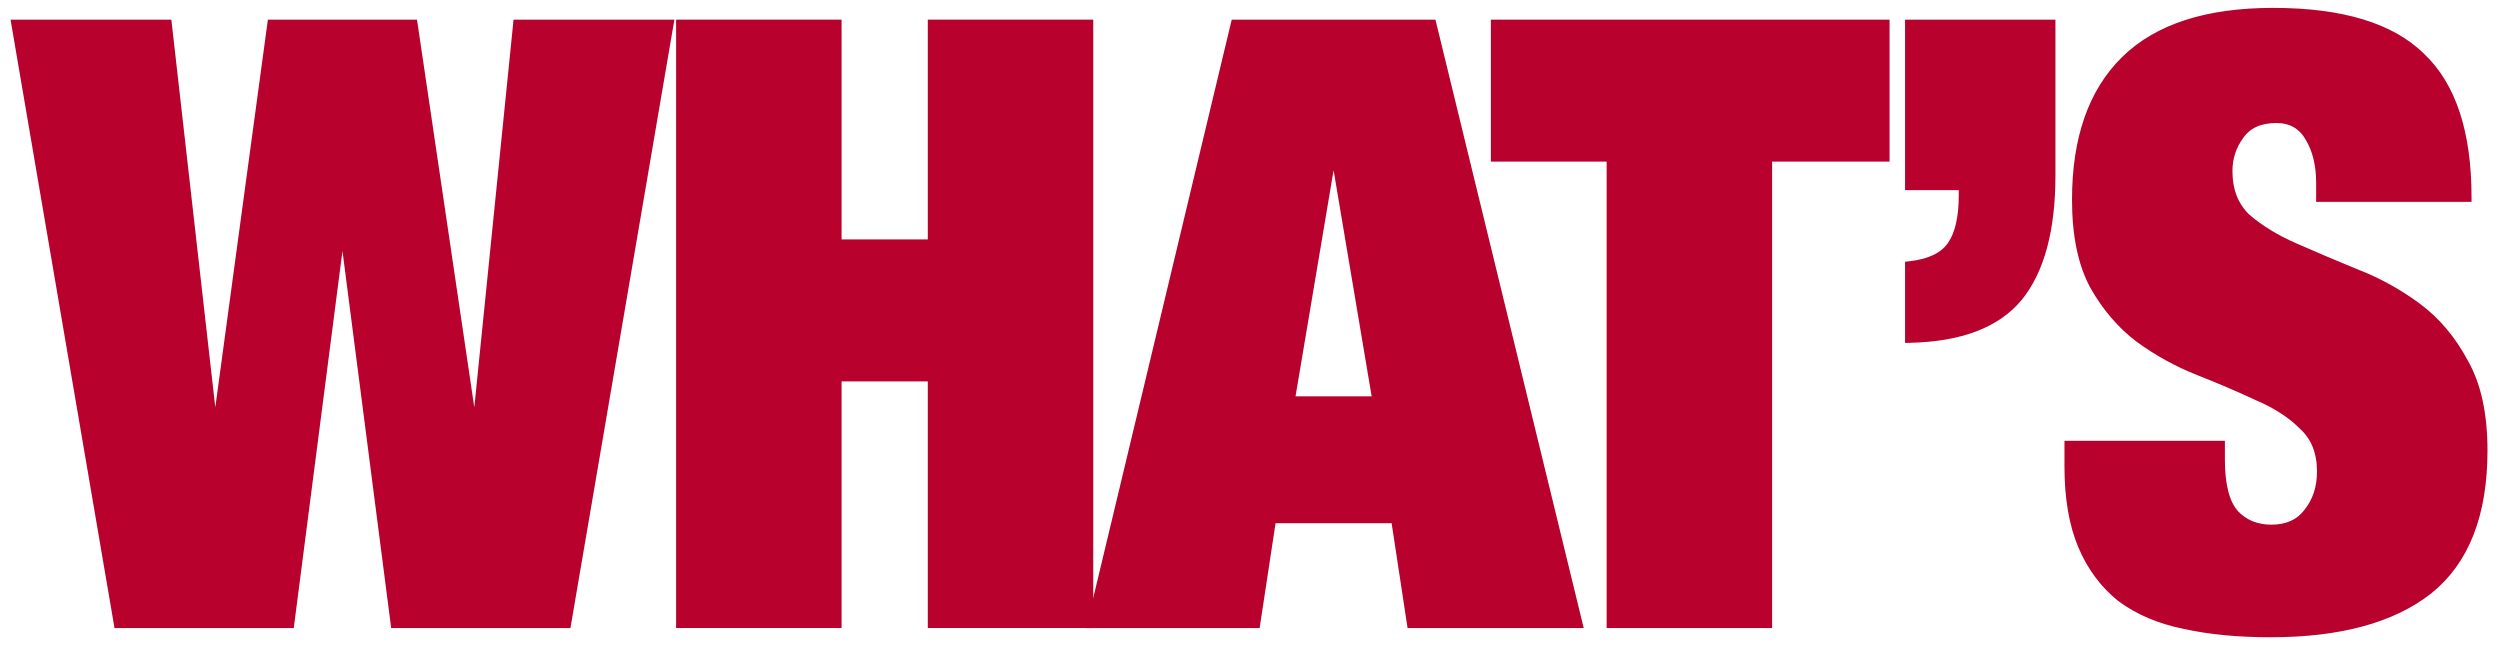 <svg width="155" height="40" viewBox="0 0 155 40" fill="none" xmlns="http://www.w3.org/2000/svg">
<path d="M143.747 12.224V12.37H143.893H152.943H153.089V12.224C153.089 8.218 152.132 5.275 150.184 3.433C148.271 1.556 145.174 0.635 140.928 0.635C136.816 0.635 133.72 1.628 131.672 3.642C129.624 5.654 128.611 8.575 128.611 12.38C128.611 14.579 128.977 16.374 129.721 17.755L129.721 17.755L129.722 17.757C130.494 19.125 131.443 20.233 132.57 21.079L132.572 21.08C133.726 21.92 134.968 22.602 136.297 23.127C137.613 23.646 138.824 24.165 139.93 24.683L139.93 24.683L139.935 24.685C141.065 25.165 141.985 25.762 142.697 26.475L142.697 26.475L142.702 26.48C143.429 27.14 143.799 28.052 143.799 29.232C143.799 30.209 143.53 31.025 142.999 31.689L142.999 31.689L142.996 31.693C142.508 32.343 141.792 32.675 140.824 32.675C139.925 32.675 139.202 32.377 138.643 31.786C138.092 31.168 137.798 30.088 137.798 28.504V27.62V27.474H137.651H128.289H128.143V27.62V28.92C128.143 30.875 128.422 32.525 128.987 33.866C129.55 35.204 130.362 36.3 131.423 37.148L131.423 37.148L131.427 37.151C132.521 37.963 133.842 38.526 135.385 38.841C136.957 39.191 138.754 39.364 140.772 39.364C145.055 39.364 148.351 38.477 150.641 36.681L150.642 36.68C152.942 34.84 154.078 31.912 154.078 27.932C154.078 25.663 153.677 23.816 152.863 22.399C152.091 20.962 151.107 19.8 149.909 18.92C148.72 18.046 147.444 17.346 146.079 16.821C144.729 16.267 143.465 15.73 142.288 15.211C141.12 14.696 140.146 14.097 139.362 13.416C138.634 12.72 138.266 11.79 138.266 10.612C138.266 9.81 138.499 9.095 138.965 8.462L138.965 8.462L138.967 8.459C139.419 7.814 140.131 7.481 141.136 7.481C142.021 7.481 142.665 7.853 143.09 8.603L143.09 8.603L143.091 8.605C143.526 9.341 143.747 10.25 143.747 11.34V12.224Z" fill="#B8012D" stroke="#B8012D" stroke-width="0.292"/>
<path d="M118.406 1.364H118.26V1.51V11.496V11.642H118.406H121.589V12.12C121.589 13.495 121.348 14.499 120.887 15.157C120.436 15.802 119.617 16.208 118.39 16.344L118.26 16.358V16.489V20.962V21.112L118.409 21.108C121.552 21.039 123.838 20.182 125.228 18.507L125.229 18.506C126.612 16.804 127.291 14.251 127.291 10.872V1.51V1.364H127.144H118.406Z" fill="#B8012D" stroke="#B8012D" stroke-width="0.292"/>
<path d="M92.58 9.728V9.874H92.727H99.758V38.647V38.793H99.904H109.579H109.725V38.647V9.874H116.861H117.007V9.728V1.51V1.364H116.861H92.727H92.58V1.51V9.728Z" fill="#B8012D" stroke="#B8012D" stroke-width="0.292"/>
<path d="M88.91 1.475L88.883 1.364H88.769H76.597H76.482L76.455 1.476L67.561 38.613L67.518 38.793H67.703H77.846H77.971L77.99 38.669L78.96 32.291H86.406L87.376 38.669L87.395 38.793H87.52H97.819H98.005L97.961 38.612L88.91 1.475ZM85.215 24.717H80.151L82.683 9.675L85.215 24.717Z" fill="#B8012D" stroke="#B8012D" stroke-width="0.292"/>
<path d="M42.211 1.363H42.065V1.509V38.646V38.792H42.211H51.885H52.032V38.646V23.501H57.669V38.646V38.792H57.815H67.489H67.635V38.646V1.509V1.363H67.489H57.815H57.669V1.509V14.99H52.032V1.509V1.363H51.885H42.211Z" fill="#B8012D" stroke="#B8012D" stroke-width="0.292"/>
<path d="M16.864 1.364H16.736L16.719 1.49L13.335 26.439L10.508 1.493L10.493 1.364H10.362H1H0.827L0.856 1.534L7.202 38.671L7.222 38.793H7.346H17.956H18.085L18.101 38.665L21.233 14.419L24.365 38.665L24.381 38.793H24.51H35.121H35.244L35.265 38.671L41.61 1.534L41.639 1.364H41.466H32.104H31.972L31.959 1.495L29.434 26.439L25.747 1.488L25.728 1.364H25.602H16.864Z" fill="#B8012D" stroke="#B8012D" stroke-width="0.292"/>
</svg>
